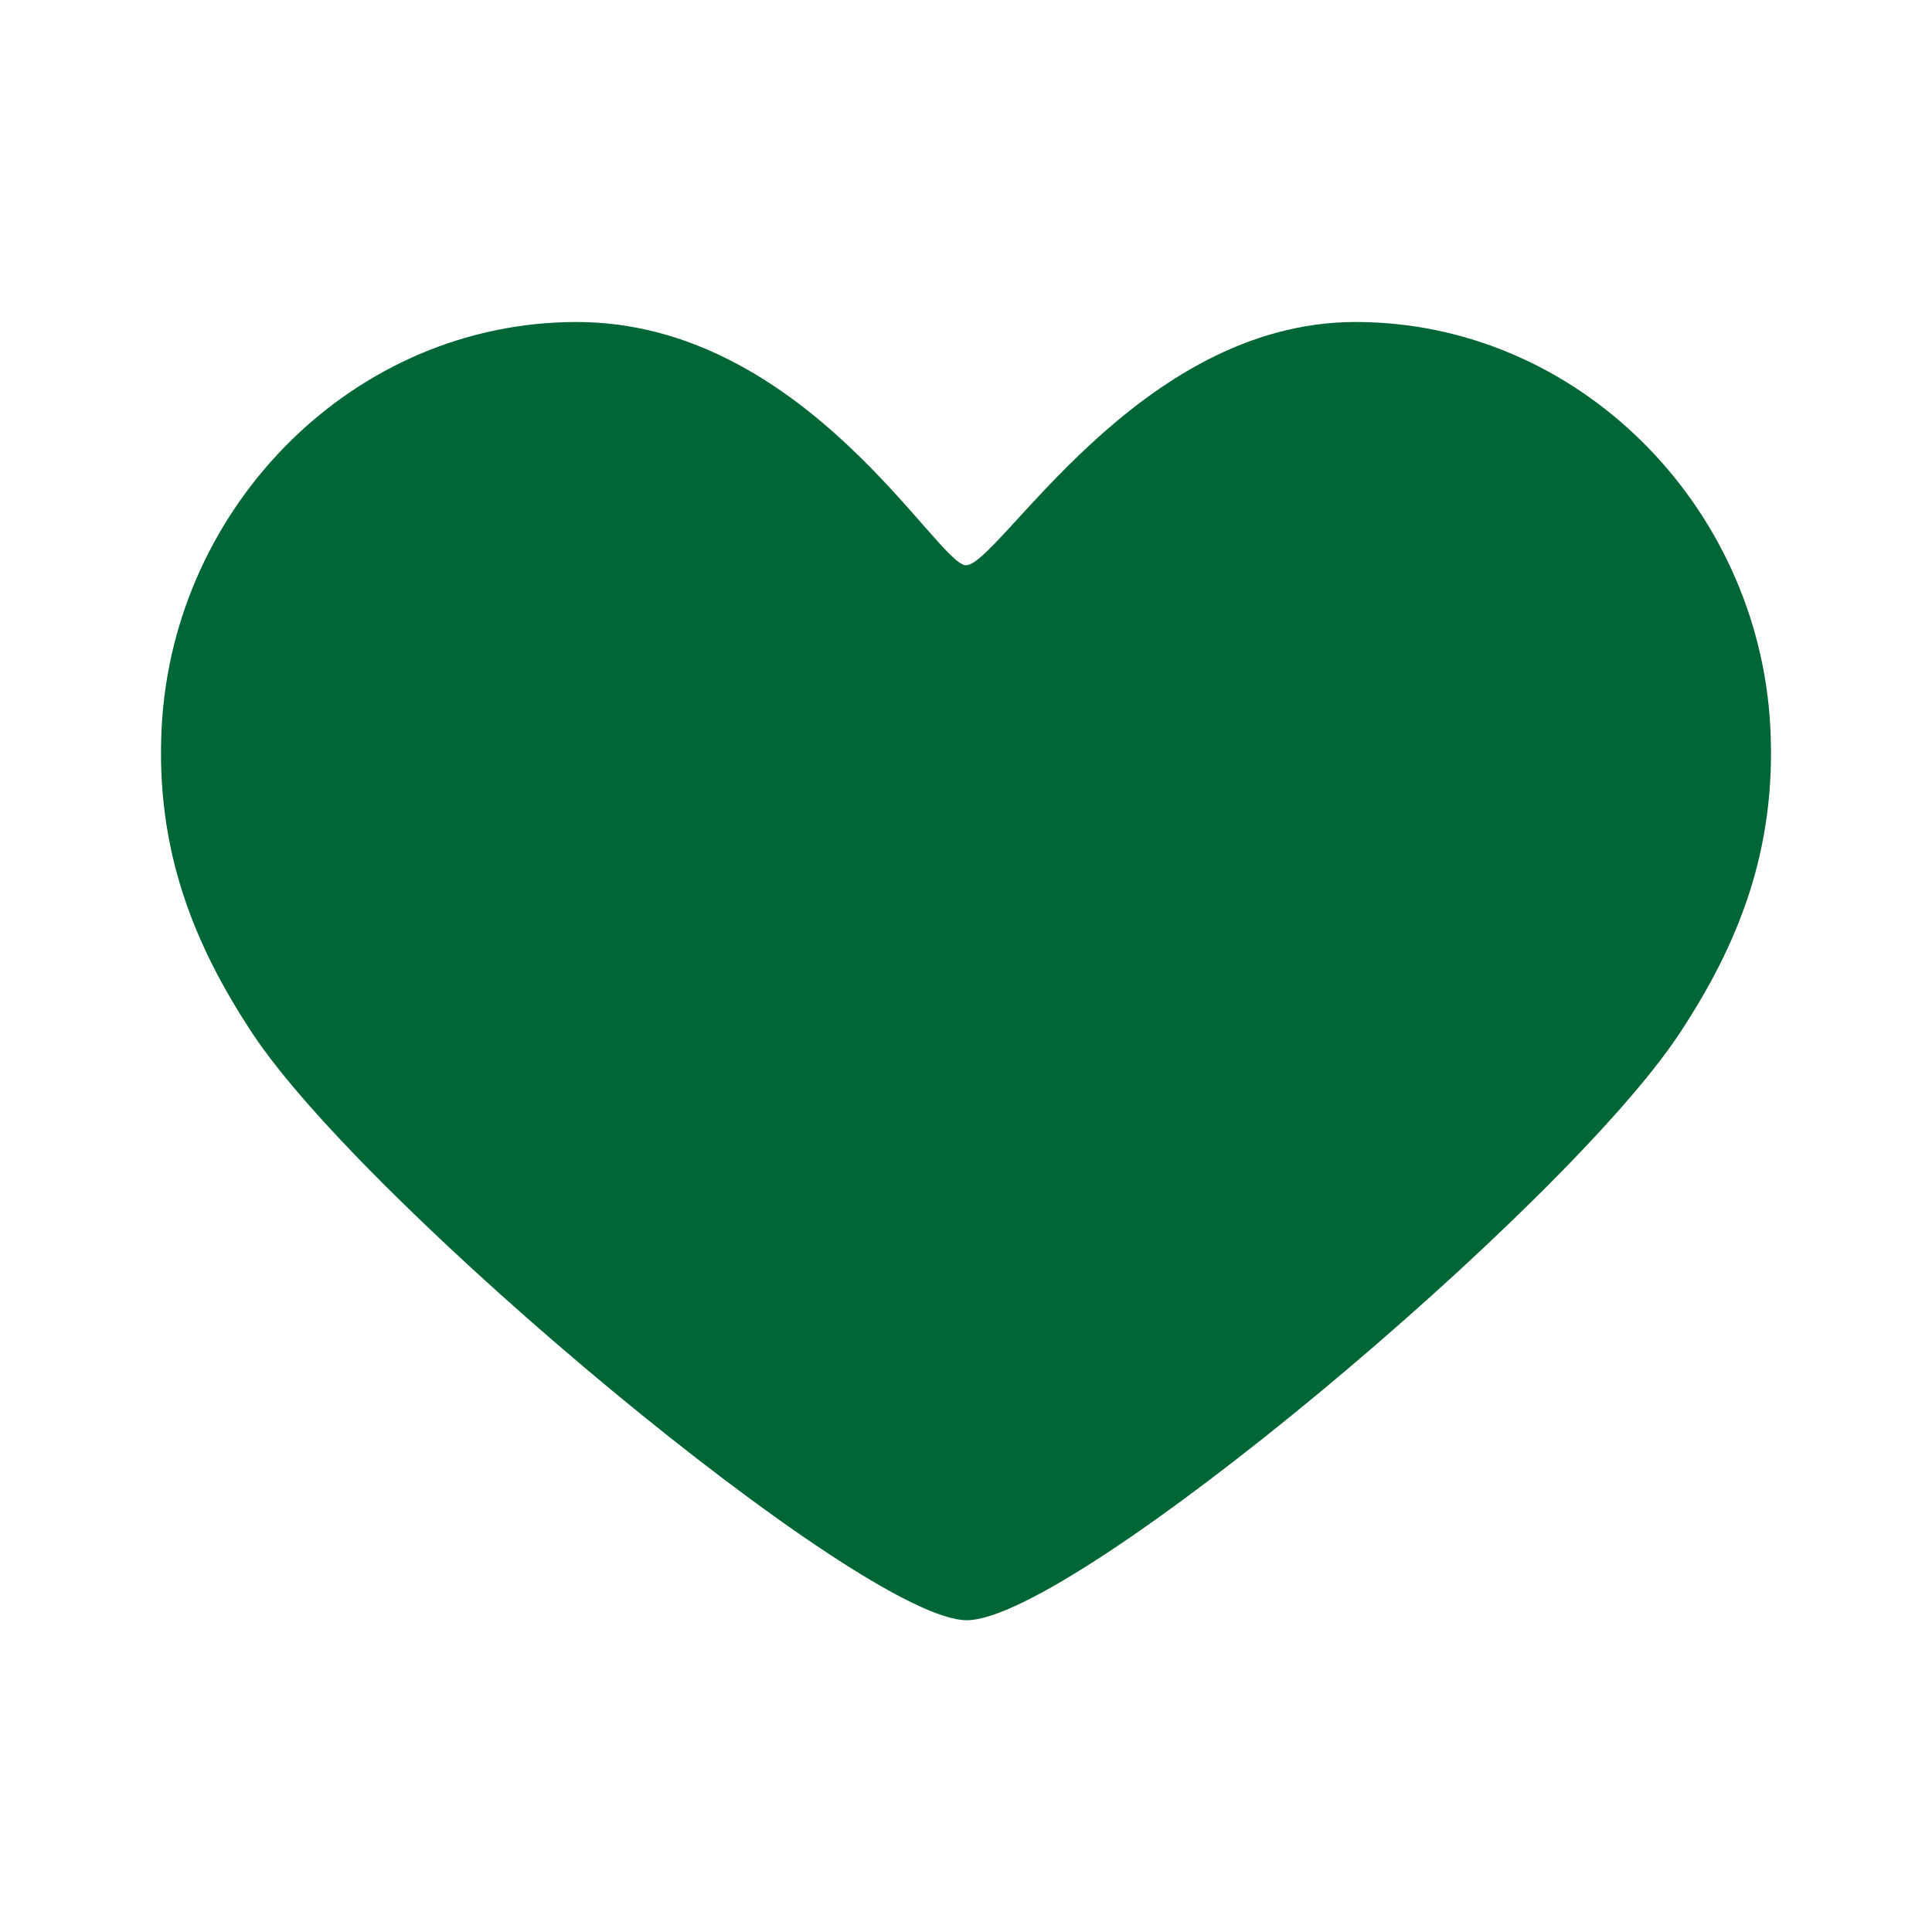 <svg width="24" height="24" viewBox="0 0 24 24" fill="none" xmlns="http://www.w3.org/2000/svg">
<path d="M16.838 4C14.127 4 12.407 7.022 12 7.022C11.644 7.022 9.995 4 7.162 4C4.406 4 2.156 6.272 2.009 9.024C1.926 10.579 2.427 11.761 3.133 12.833C4.544 14.974 10.712 20.127 12.009 20.127C13.334 20.127 19.447 14.992 20.867 12.833C21.575 11.757 22.074 10.579 21.991 9.024C21.844 6.272 19.594 4 16.838 4Z" fill="#006635"/>
</svg>
